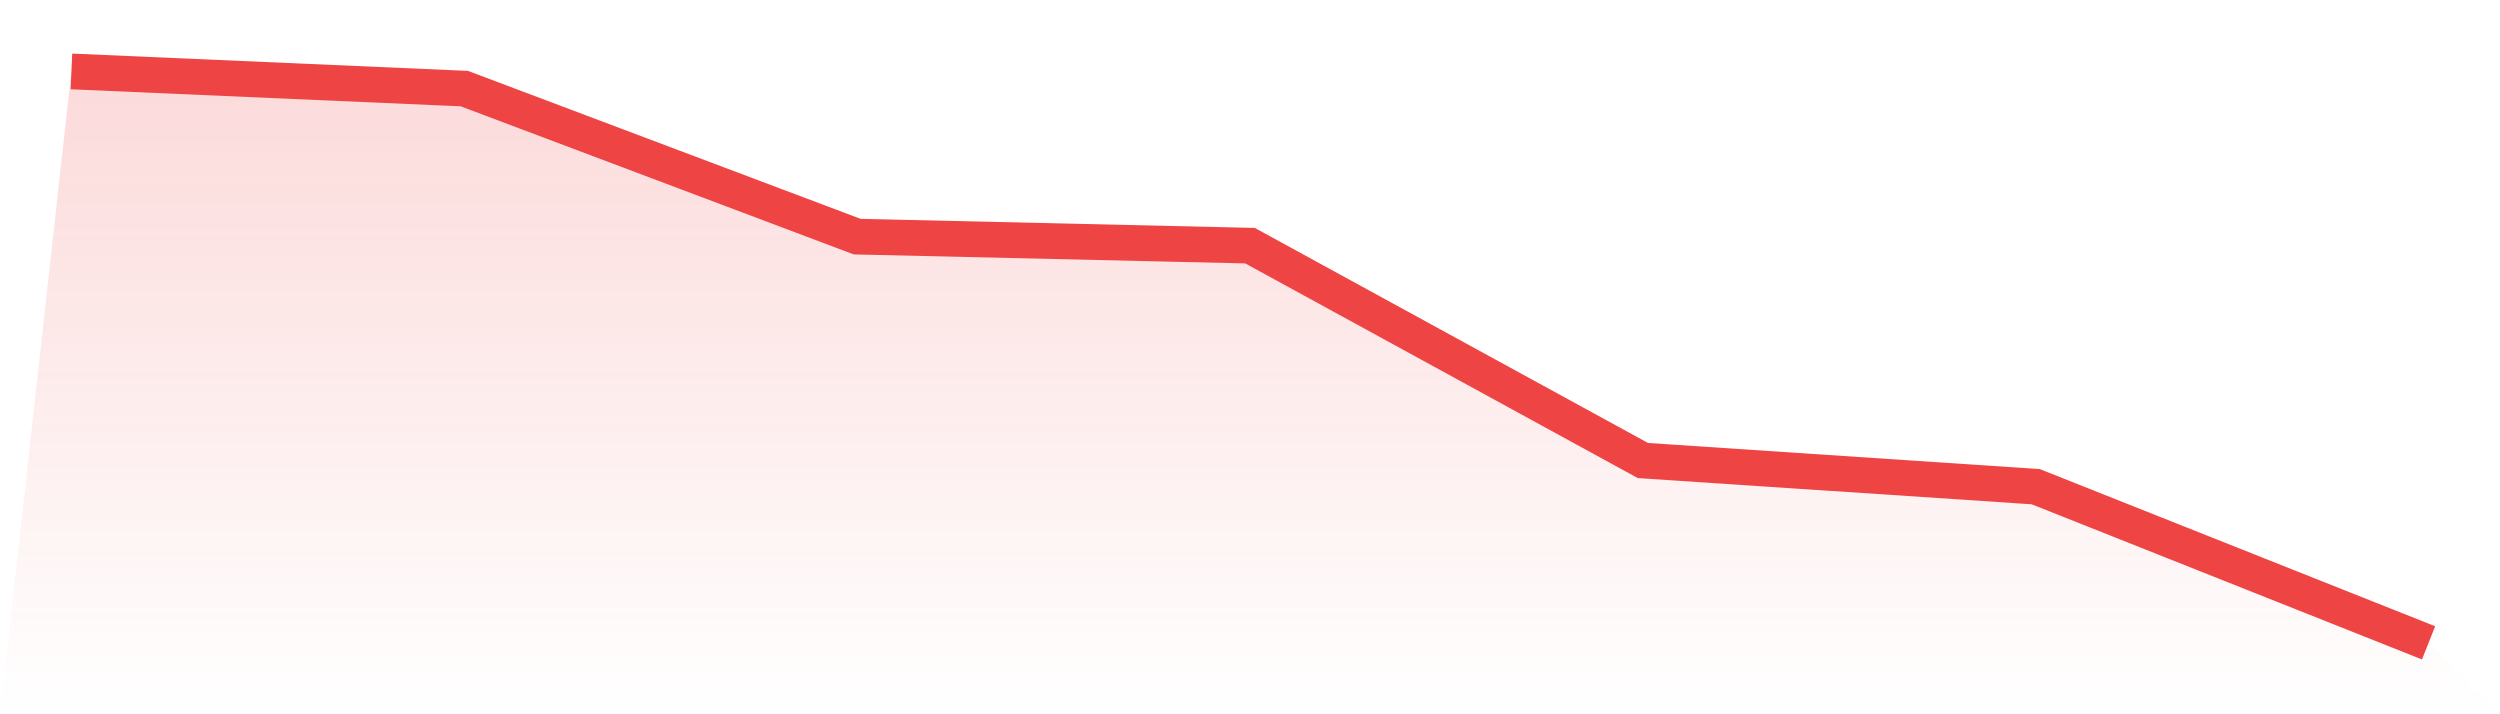 <svg viewBox="0 0 140 40" xmlns="http://www.w3.org/2000/svg">
<defs>
<linearGradient id="gradient" x1="0" x2="0" y1="0" y2="1">
<stop offset="0%" stop-color="#ef4444" stop-opacity="0.2"/>
<stop offset="100%" stop-color="#ef4444" stop-opacity="0"/>
</linearGradient>
</defs>
<path d="M4,4 L4,4 L26,4.961 L48,13.251 L70,13.757 L92,25.788 L114,27.254 L136,36 L140,40 L0,40 z" fill="url(#gradient)"/>
<path d="M4,4 L4,4 L26,4.961 L48,13.251 L70,13.757 L92,25.788 L114,27.254 L136,36" fill="none" stroke="#ef4444" stroke-width="2"/>
</svg>